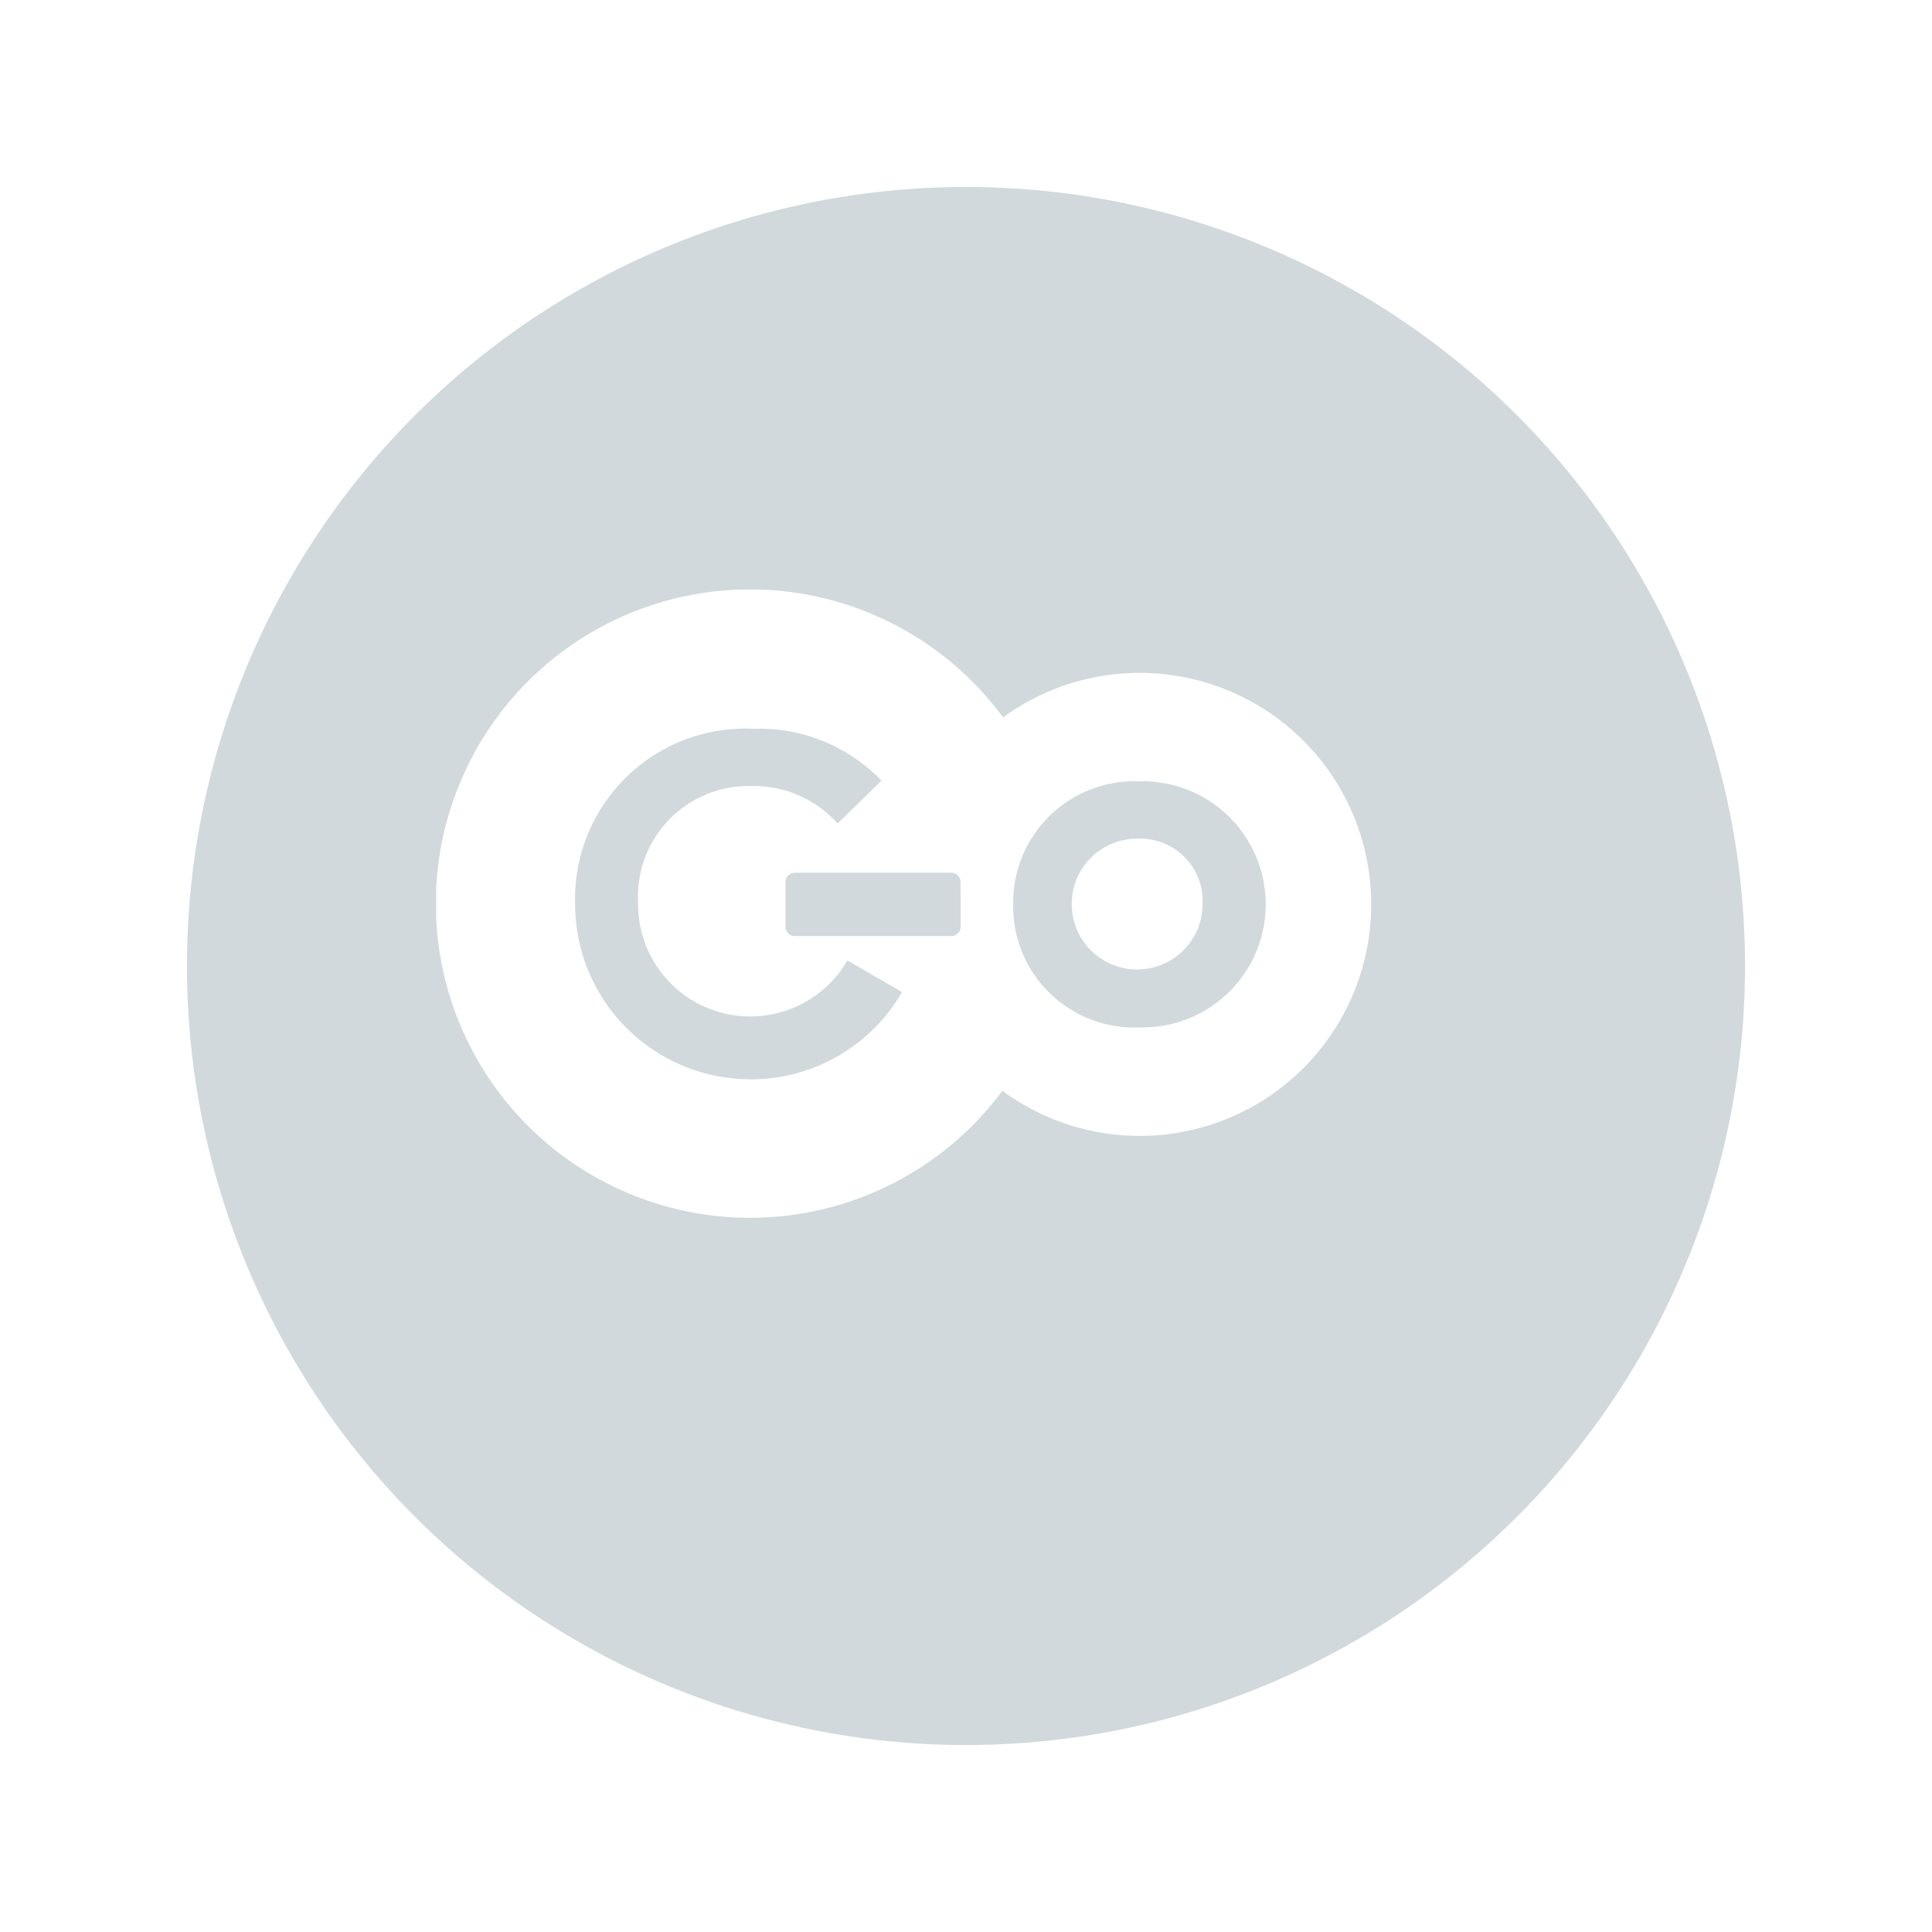 <svg xmlns="http://www.w3.org/2000/svg" xmlns:xlink="http://www.w3.org/1999/xlink" width="62" height="62" viewBox="0 0 62 62">
  <defs>
    <filter id="Ellipse_182" x="0" y="0" width="62" height="62" filterUnits="userSpaceOnUse">
      <feOffset dx="2" dy="2" input="SourceAlpha"/>
      <feGaussianBlur stdDeviation="2" result="blur"/>
      <feFlood flood-color="#b8c4cb"/>
      <feComposite operator="in" in2="blur"/>
      <feComposite in="SourceGraphic"/>
    </filter>
    <clipPath id="clip-path">
      <rect id="Rechteck_614" data-name="Rechteck 614" width="30" height="20.159" fill="none"/>
    </clipPath>
  </defs>
  <g id="Bubble_grau_groß" transform="translate(-551 -3520)" opacity="0.65">
    <g transform="matrix(1, 0, 0, 1, 551, 3520)" filter="url(#Ellipse_182)" style="mix-blend-mode: multiply;isolation: isolate">
      <circle id="Ellipse_182-2" data-name="Ellipse 182" cx="25" cy="25" r="25" transform="translate(4 4)" fill="#b8c4cb"/>
    </g>
    <g id="Gruppe_2685" data-name="Gruppe 2685" transform="translate(565 3538.921)">
      <g id="Gruppe_2684" data-name="Gruppe 2684" clip-path="url(#clip-path)">
        <path id="Pfad_1546" data-name="Pfad 1546" d="M28.551,5.689A7.435,7.435,0,0,0,18.19,4.1a10.083,10.083,0,1,0-.022,11.983h0A7.429,7.429,0,0,0,28.551,5.689M10.079,15.714A5.626,5.626,0,0,1,4.456,10.09a5.467,5.467,0,0,1,5.721-5.624,5.439,5.439,0,0,1,4.11,1.665L12.88,7.505a3.6,3.6,0,0,0-2.769-1.2,3.548,3.548,0,0,0-3.634,3.731v.054A3.6,3.6,0,0,0,13.194,11.9l1.752,1.017a5.6,5.6,0,0,1-4.867,2.8m6.748-4.9a.3.3,0,0,1-.3.3H11.507a.3.3,0,0,1-.3-.3V9.387a.3.3,0,0,1,.3-.3h5.018a.3.3,0,0,1,.3.3Zm5.732,3.234A3.886,3.886,0,0,1,18.515,10.1a3.892,3.892,0,0,1,4.045-3.947,3.949,3.949,0,1,1,0,7.895" fill="#fff"/>
        <path id="Pfad_1547" data-name="Pfad 1547" d="M191.922,73.9a2.1,2.1,0,1,0,2.033,2.1,2,2,0,0,0-2.033-2.1" transform="translate(-169.363 -65.908)" fill="#fff"/>
      </g>
    </g>
  </g>
</svg>
